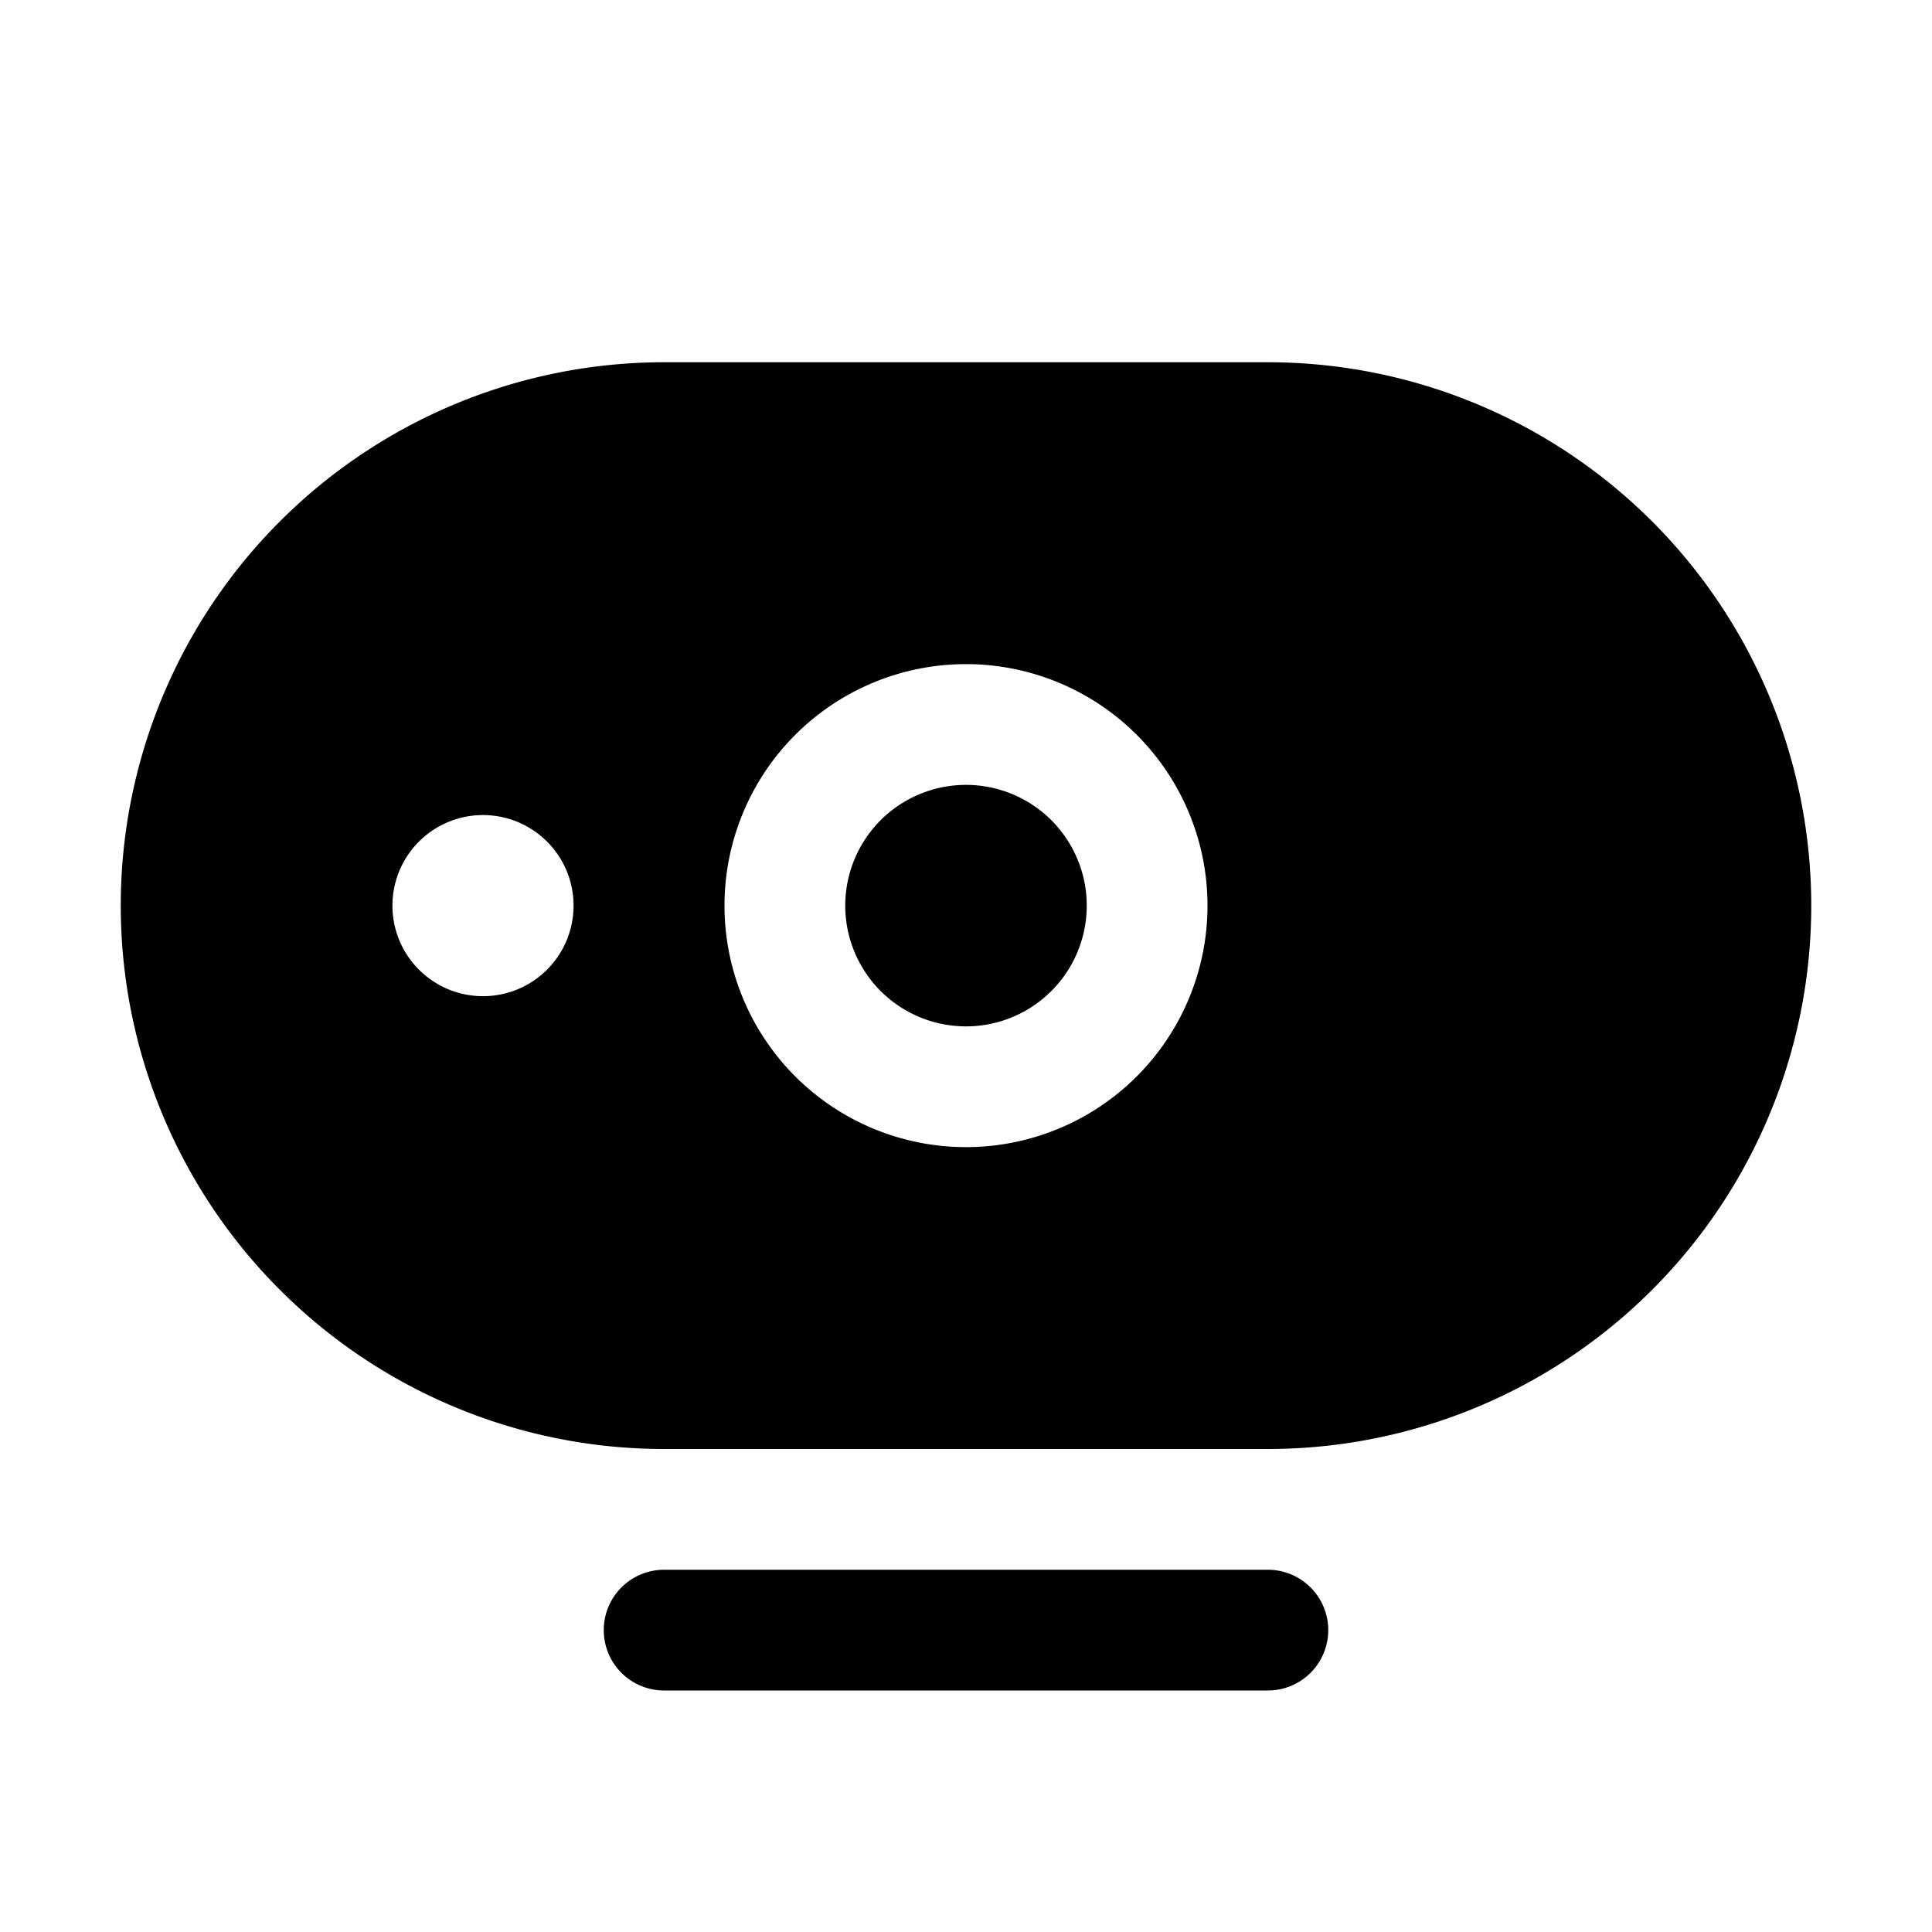 <svg width="16" height="16" viewBox="0 0 16 16" xmlns="http://www.w3.org/2000/svg"><path d="M10.5 13a.5.5 0 0 1 0 1h-5a.5.5 0 0 1 0-1h5Zm0-10a4.5 4.5 0 1 1 0 9h-5a4.5 4.5 0 0 1 0-9h5ZM8 5.5a2 2 0 1 0 0 4 2 2 0 0 0 0-4Zm0 1a1 1 0 1 1 0 2 1 1 0 0 1 0-2Zm-4 .25a.75.75 0 1 0 0 1.5.75.75 0 0 0 0-1.5Z"/></svg>